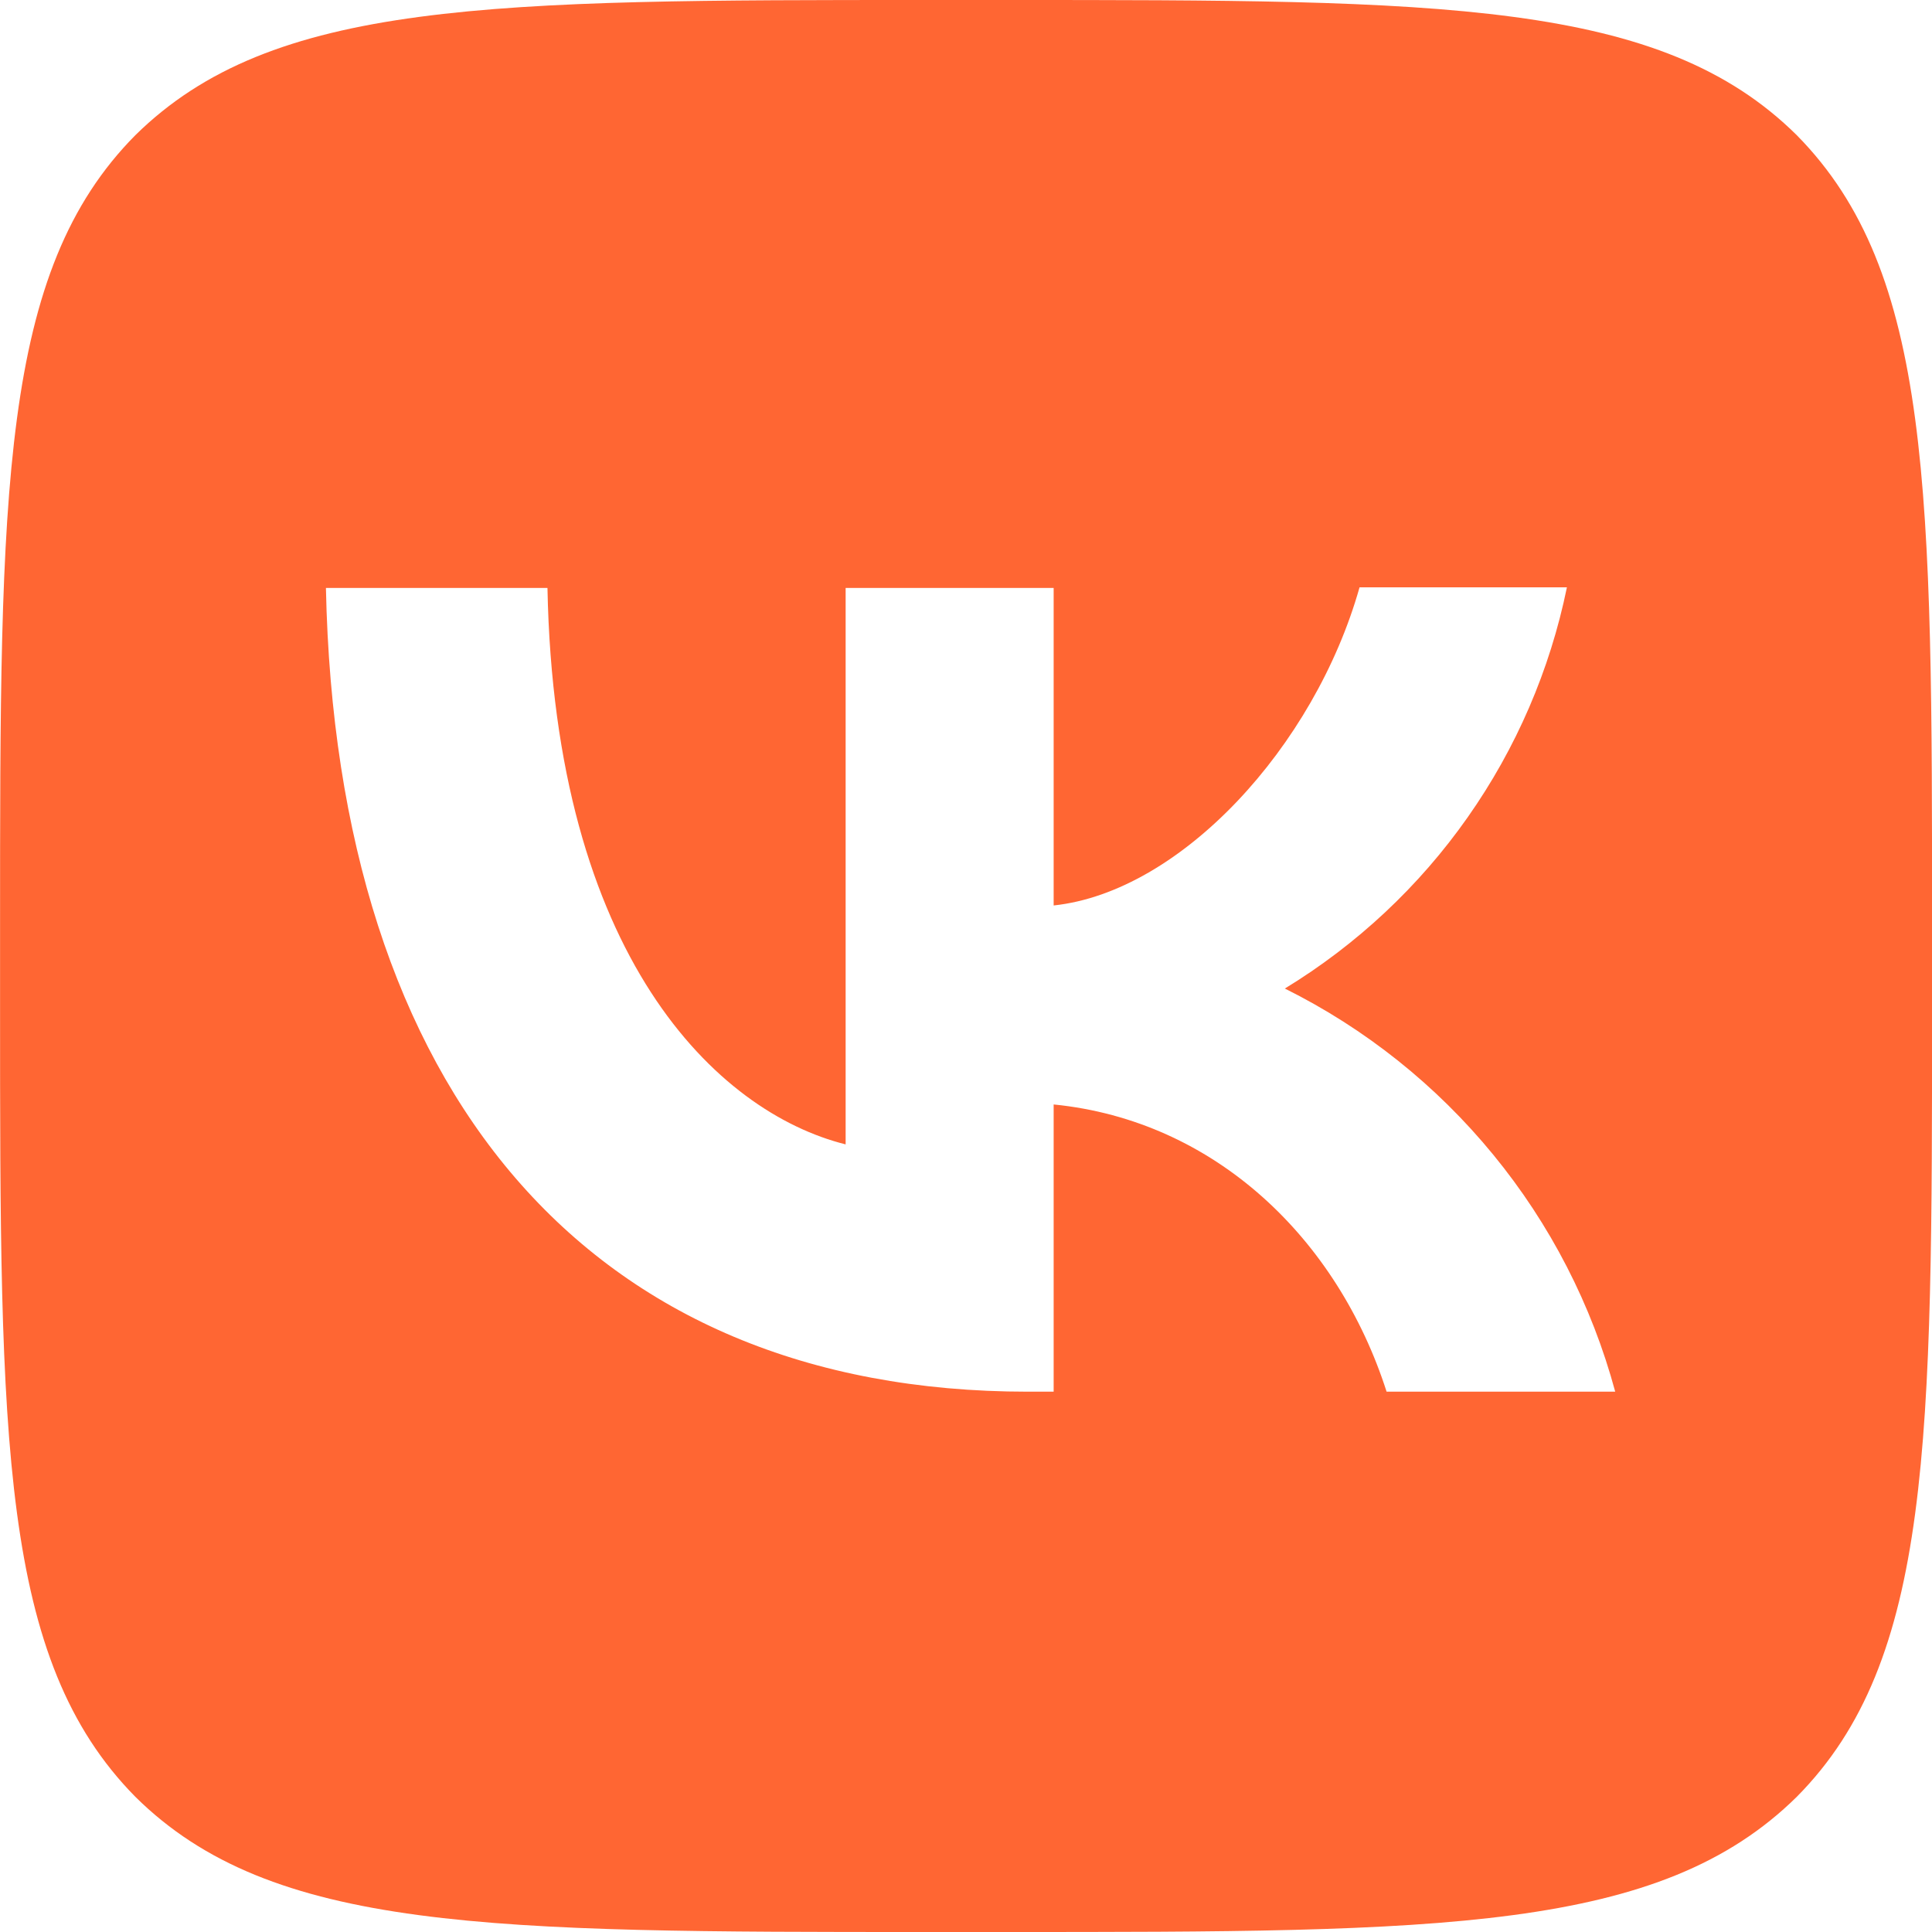 <svg width="30" height="30" viewBox="0 0 30 30" fill="none" xmlns="http://www.w3.org/2000/svg">
<path d="M2.101 2.1C0.001 4.22 0.001 7.61 0.001 14.4V15.6C0.001 22.38 0.001 25.77 2.101 27.9C4.221 30 7.611 30 14.401 30H15.601C22.381 30 25.771 30 27.901 27.9C30.001 25.78 30.001 22.39 30.001 15.6V14.4C30.001 7.62 30.001 4.23 27.901 2.1C25.781 3.97364e-07 22.391 0 15.601 0H14.401C7.621 0 4.231 3.97364e-07 2.101 2.1ZM5.061 9.13H8.501C8.611 14.85 11.131 17.27 13.131 17.77V9.13H16.361V14.06C18.331 13.85 20.411 11.6 21.111 9.12H24.331C24.068 10.404 23.544 11.619 22.79 12.691C22.037 13.763 21.07 14.668 19.951 15.35C21.2 15.971 22.303 16.851 23.187 17.93C24.072 19.009 24.717 20.263 25.081 21.61H21.531C20.771 19.24 18.871 17.4 16.361 17.15V21.61H15.961C9.121 21.61 5.221 16.93 5.061 9.13Z" fill="#FF6633"/>
</svg>
